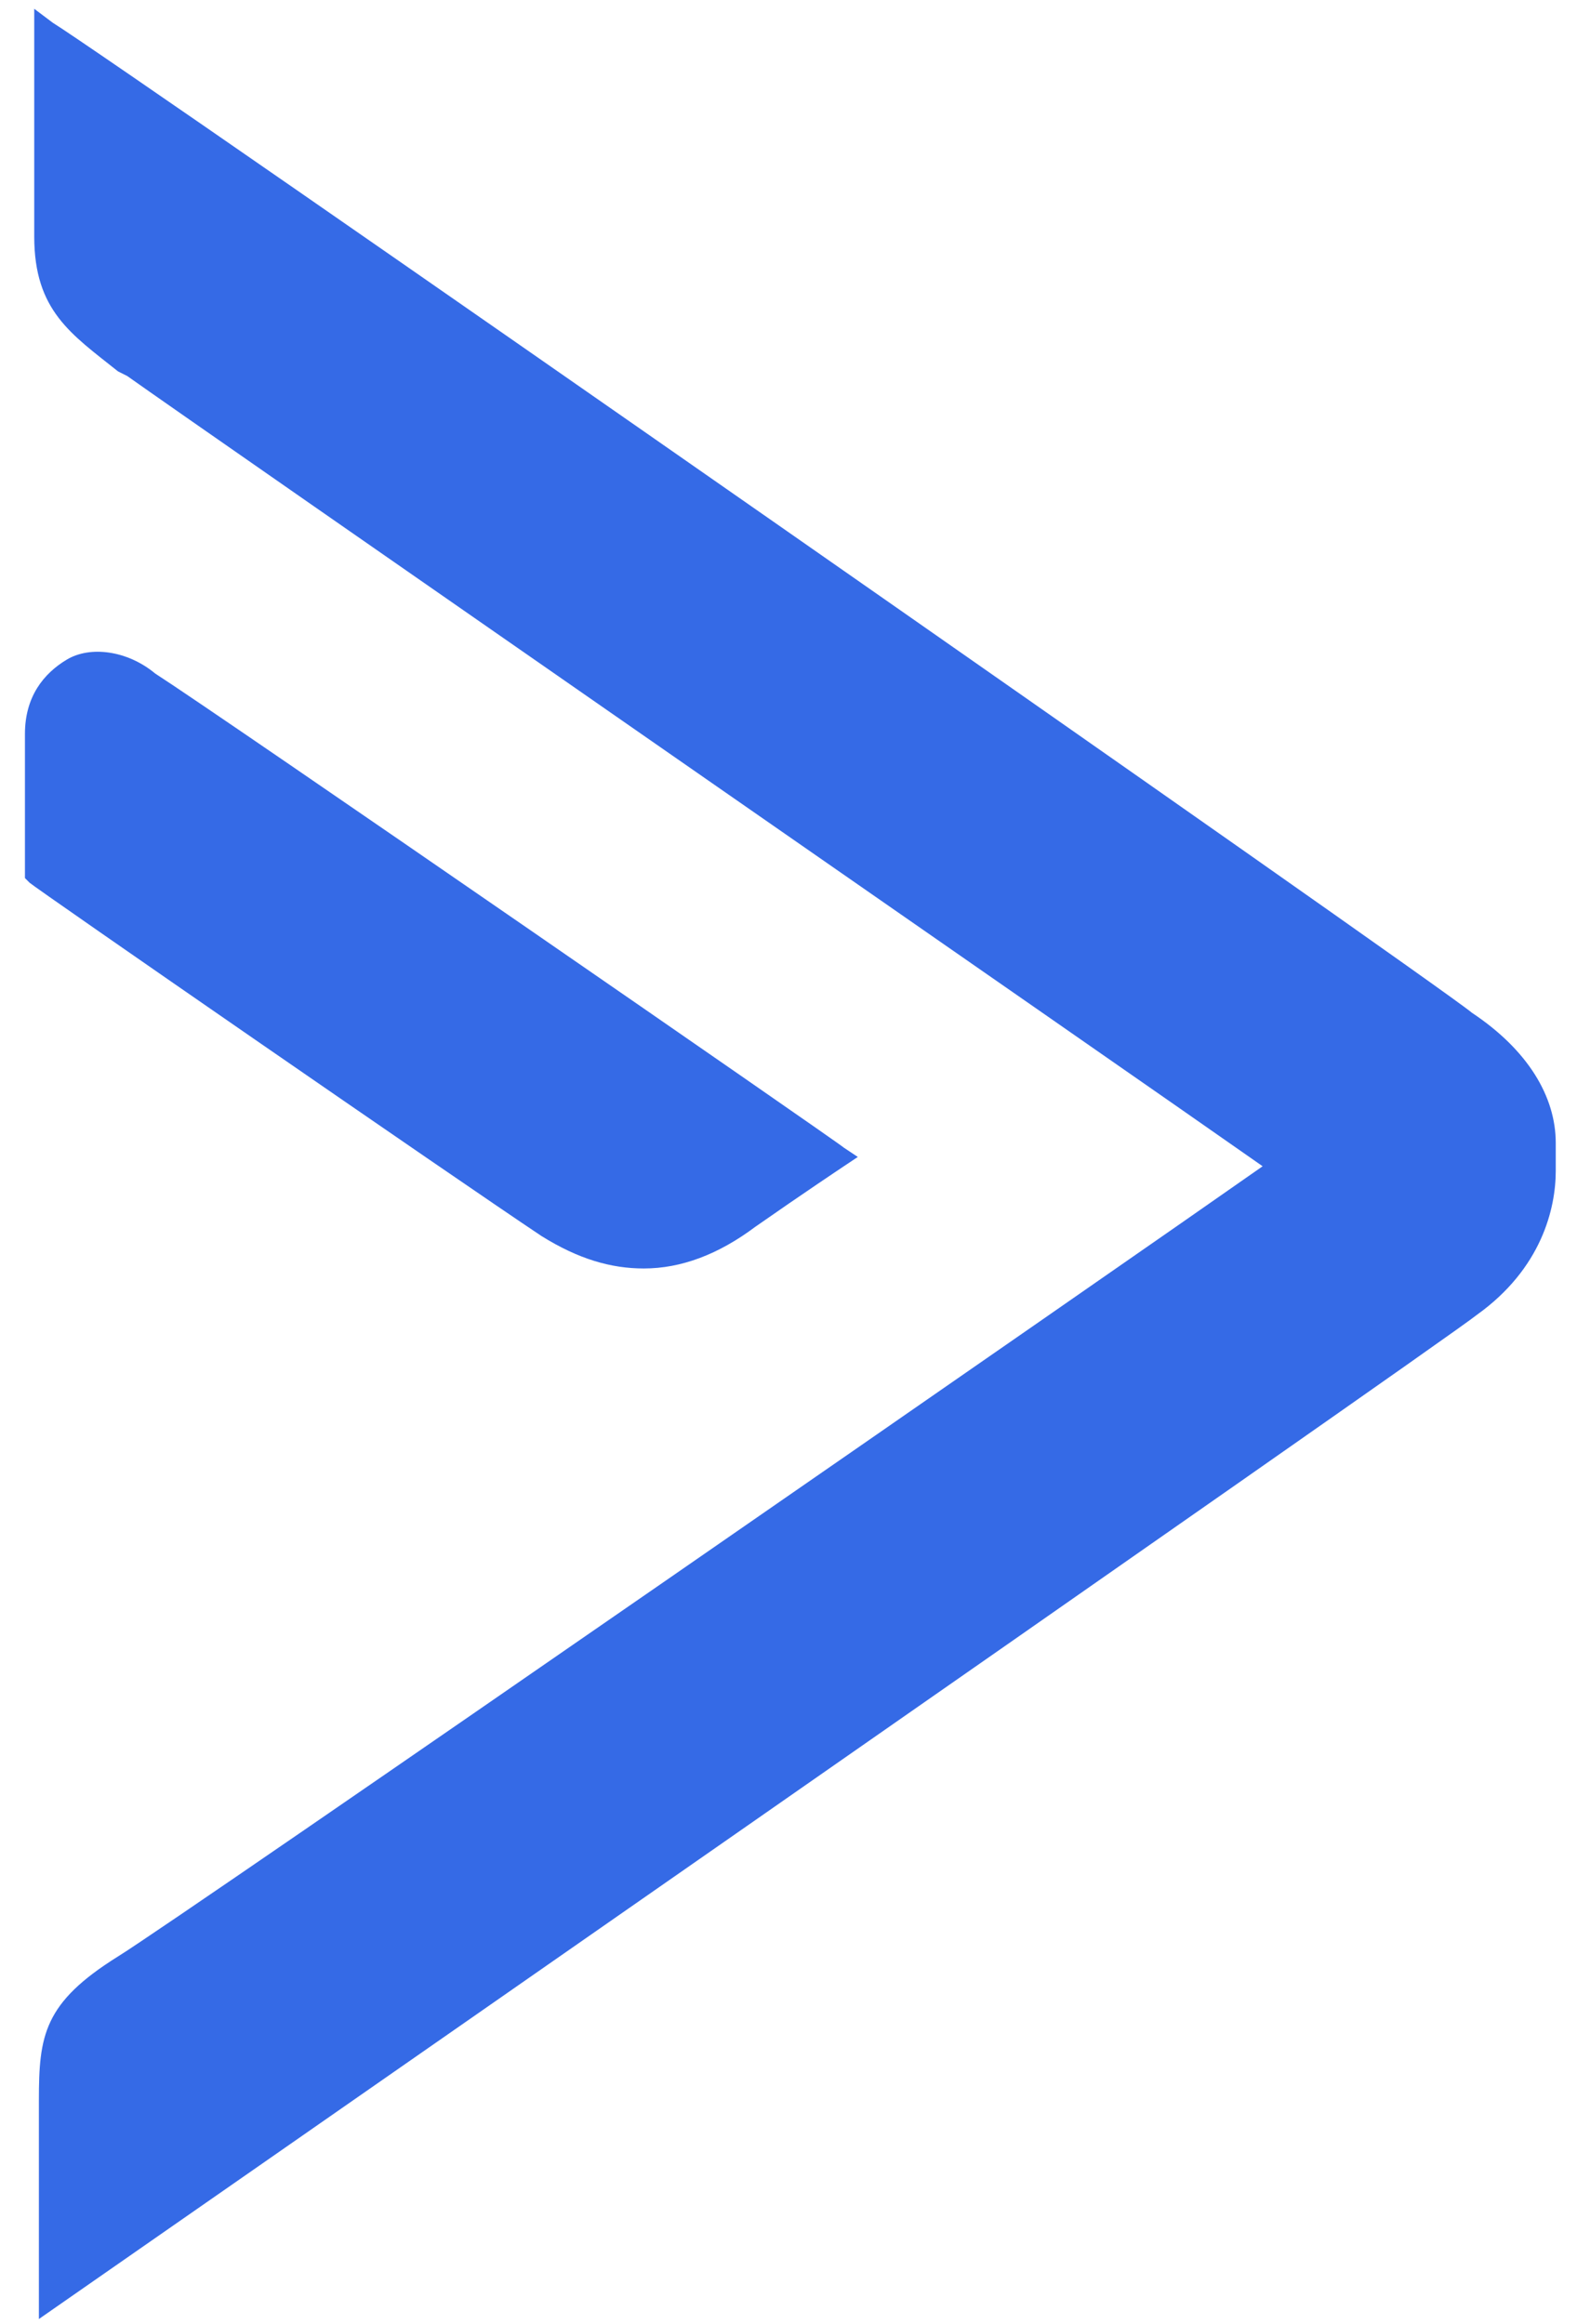 <?xml version="1.0" encoding="UTF-8"?> <svg xmlns="http://www.w3.org/2000/svg" width="38" height="56" viewBox="0 0 38 56" fill="none"><g clip-path="url(#clip0_319_825)"><path d="M35.47 24.404C34.685 23.733 2.731 1.445 1.273 0.549L0.825 0.212V5.7C0.825 7.492 1.722 8.052 2.843 8.948L3.067 9.061C4.637 10.181 27.397 25.973 30.425 28.101C27.397 30.229 4.3 46.245 2.843 47.141C1.049 48.261 0.937 49.045 0.937 50.613V55.877C0.937 55.877 34.909 32.245 35.582 31.685C37.152 30.565 37.488 29.109 37.488 28.213V27.541C37.488 26.421 36.816 25.3 35.47 24.404Z" fill="#356AE6"></path><path d="M15.513 30.564C16.41 30.564 17.307 30.229 18.204 29.557C19.325 28.773 20.334 28.101 20.334 28.101L20.67 27.877L20.334 27.653C20.221 27.541 5.31 17.237 3.74 16.229C3.067 15.669 2.17 15.557 1.61 15.893C1.049 16.229 0.601 16.788 0.601 17.685V21.157L0.713 21.269C0.825 21.381 11.028 28.437 13.046 29.781C13.943 30.341 14.728 30.564 15.513 30.564Z" fill="#356AE6"></path></g><defs><clipPath id="clip0_319_825"><rect width="37" height="56" fill="white" transform="translate(0.5)"></rect></clipPath></defs></svg> 